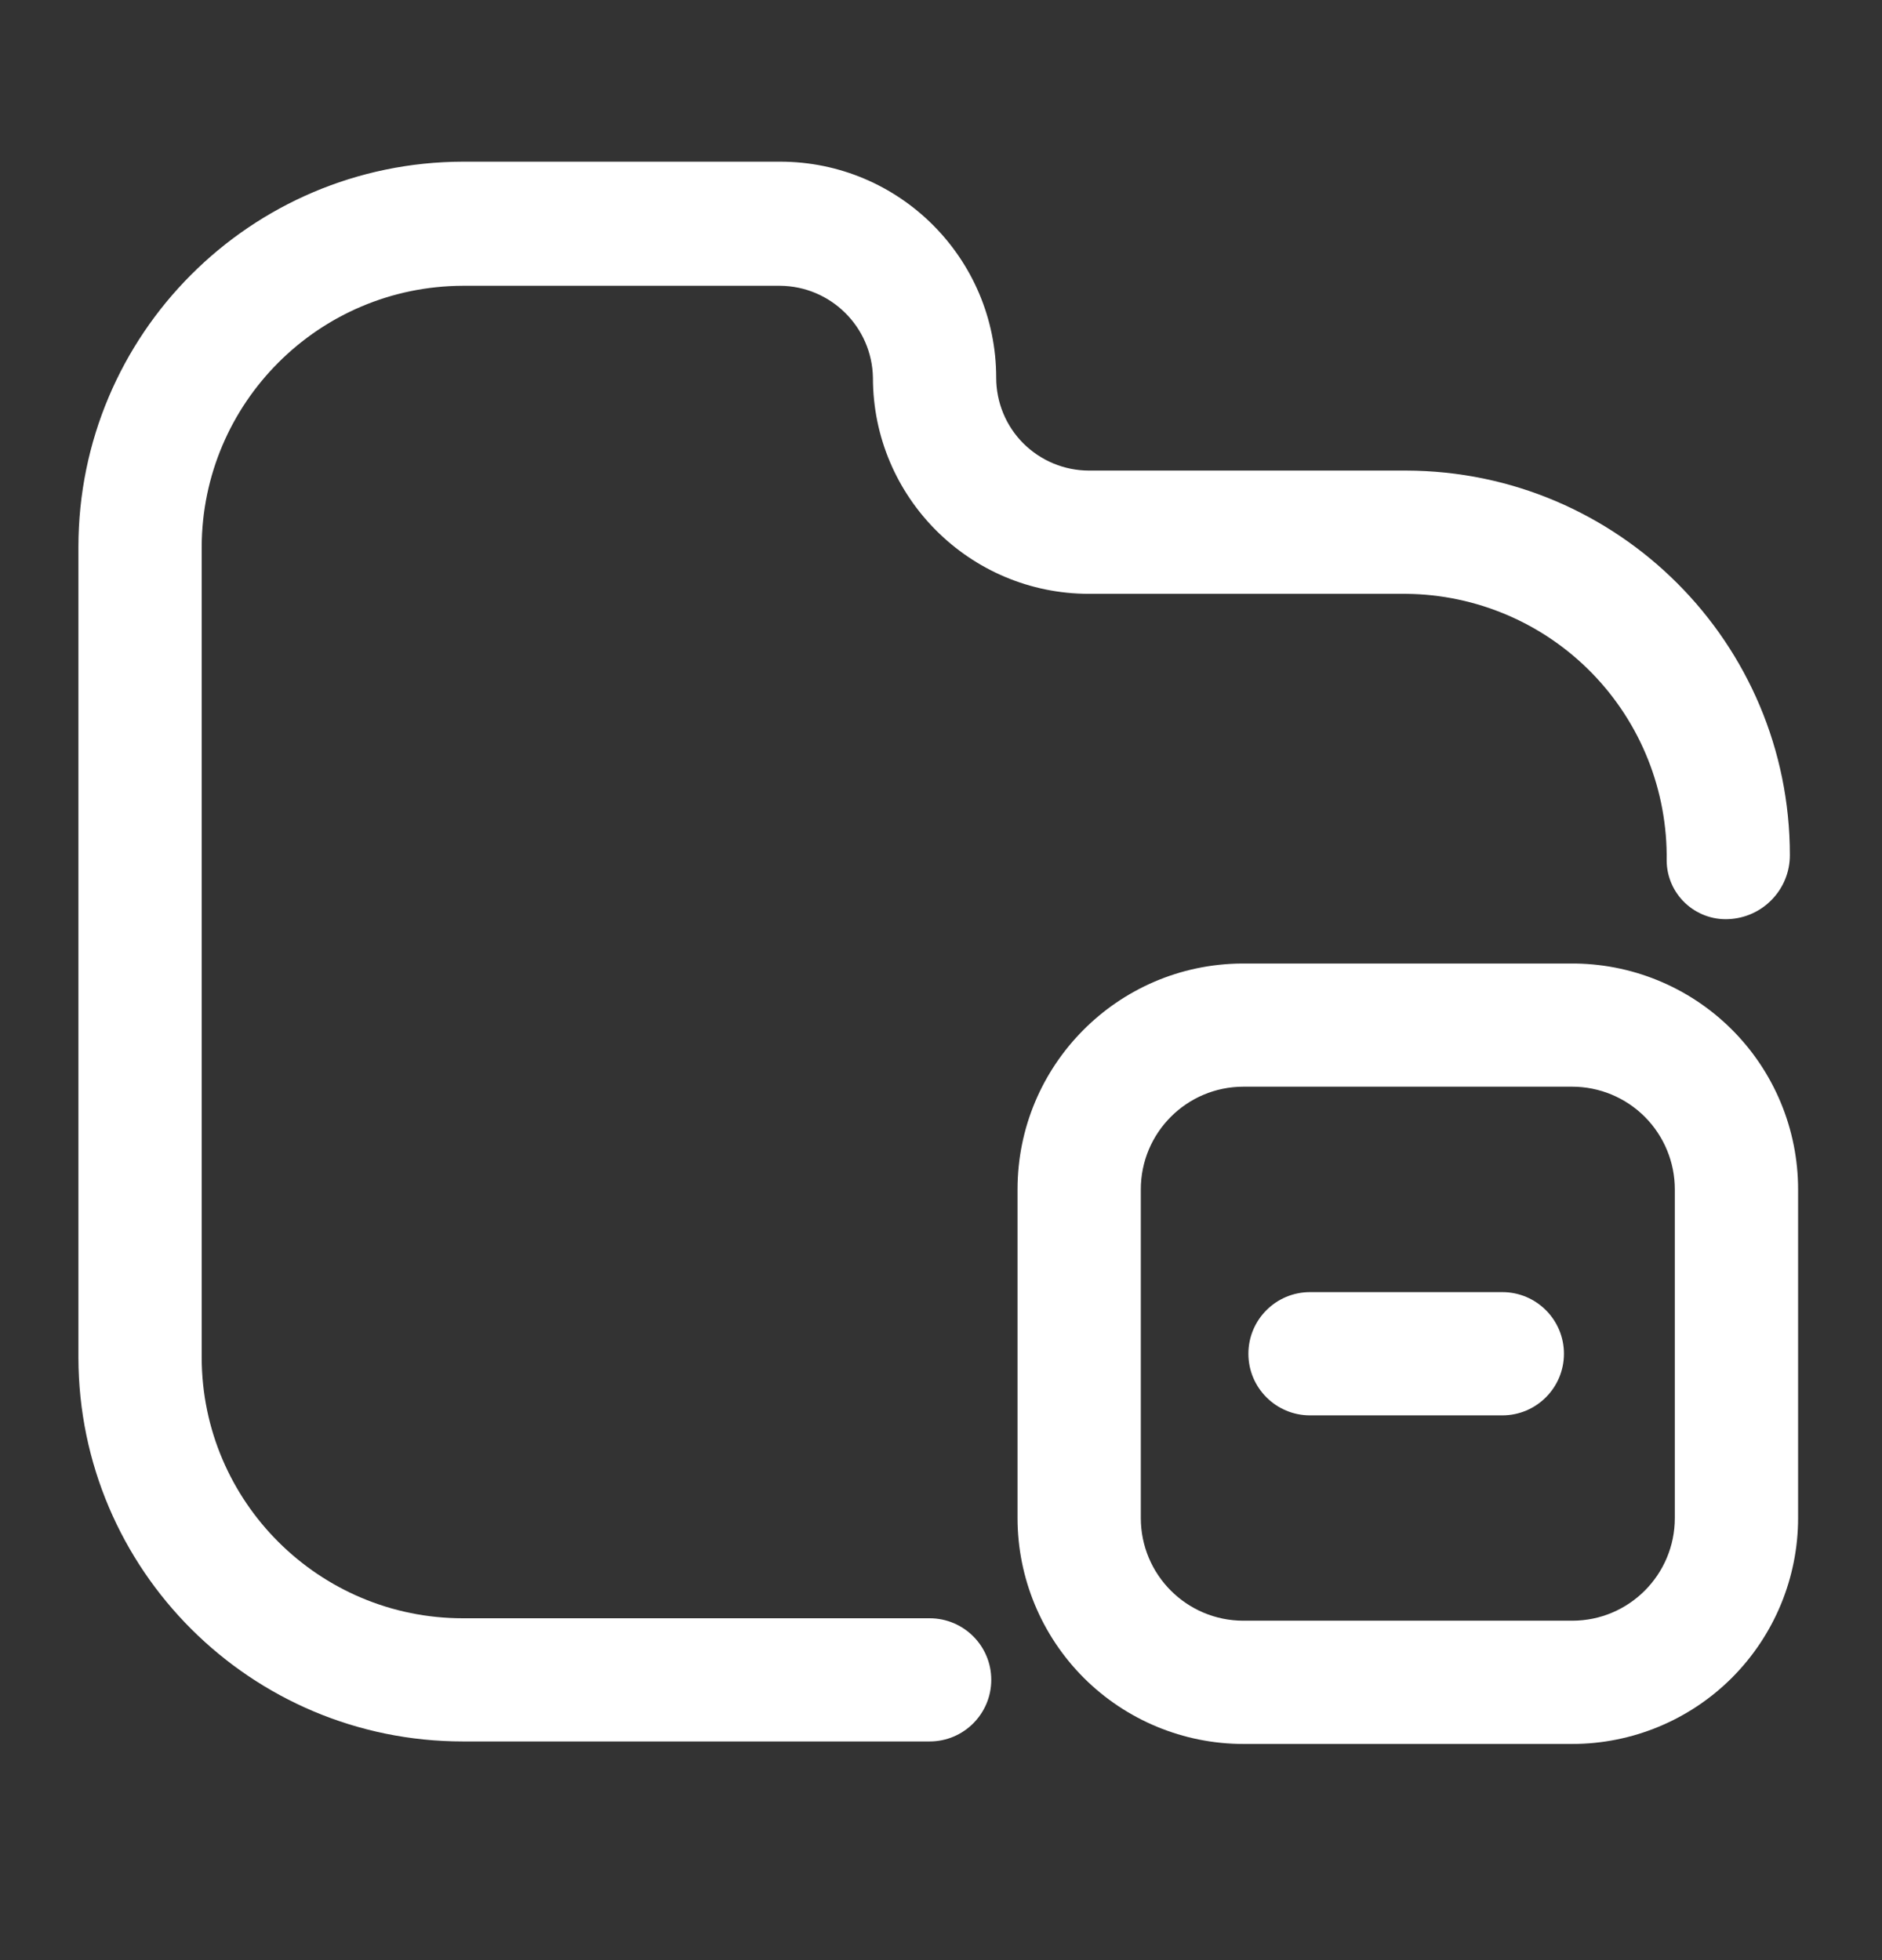 <svg width="24" height="25" viewBox="0 0 24 25" fill="none" xmlns="http://www.w3.org/2000/svg">
<rect x="0" y="0" width="24" height="25" fill="#333333" stroke="none"/>
<path d="M5.904 20.64H11.855C12.289 20.64 12.641 20.991 12.641 21.425C12.641 21.859 12.289 22.211 11.855 22.211H5.904C3.2 22.211 1.006 20.022 1 17.318V6.977C1 4.267 3.194 2.068 5.904 2.062H9.948C11.47 2.062 12.704 3.296 12.704 4.818C12.704 5.132 12.828 5.433 13.05 5.655C13.273 5.877 13.574 6.002 13.888 6.002H17.932C20.636 6.008 22.825 8.202 22.825 10.906C22.826 11.345 22.478 11.706 22.039 11.723C21.836 11.732 21.637 11.657 21.489 11.517C21.341 11.377 21.256 11.183 21.254 10.979C21.267 10.086 20.925 9.225 20.301 8.585C19.678 7.946 18.825 7.582 17.932 7.574H13.888C12.366 7.574 11.132 6.34 11.132 4.818C11.121 4.171 10.595 3.65 9.948 3.645H5.904C4.066 3.65 2.577 5.139 2.572 6.977V17.318C2.577 19.154 4.068 20.64 5.904 20.64Z" fill="white"/>
<path d="M19.158 16.48H16.706C16.272 16.48 15.92 16.832 15.92 17.266C15.92 17.7 16.272 18.052 16.706 18.052H19.158C19.592 18.052 19.944 17.7 19.944 17.266C19.944 16.832 19.592 16.48 19.158 16.48Z" fill="white"/>
<path fill-rule="evenodd" clip-rule="evenodd" d="M12.976 15.17C12.976 13.587 14.253 12.3 15.836 12.289H20.028C20.796 12.283 21.534 12.584 22.079 13.125C22.624 13.666 22.93 14.402 22.93 15.17V19.361C22.93 20.125 22.626 20.858 22.086 21.399C21.546 21.939 20.813 22.243 20.049 22.243H15.857C15.093 22.243 14.36 21.939 13.82 21.399C13.28 20.858 12.976 20.125 12.976 19.361V15.17ZM15.857 20.671H20.049C20.772 20.671 21.358 20.085 21.358 19.361V15.17C21.358 14.823 21.22 14.49 20.975 14.244C20.729 13.998 20.396 13.86 20.049 13.86H15.857C15.134 13.86 14.548 14.447 14.548 15.17V19.361C14.548 20.085 15.134 20.671 15.857 20.671Z" fill="white"/>
</svg>
